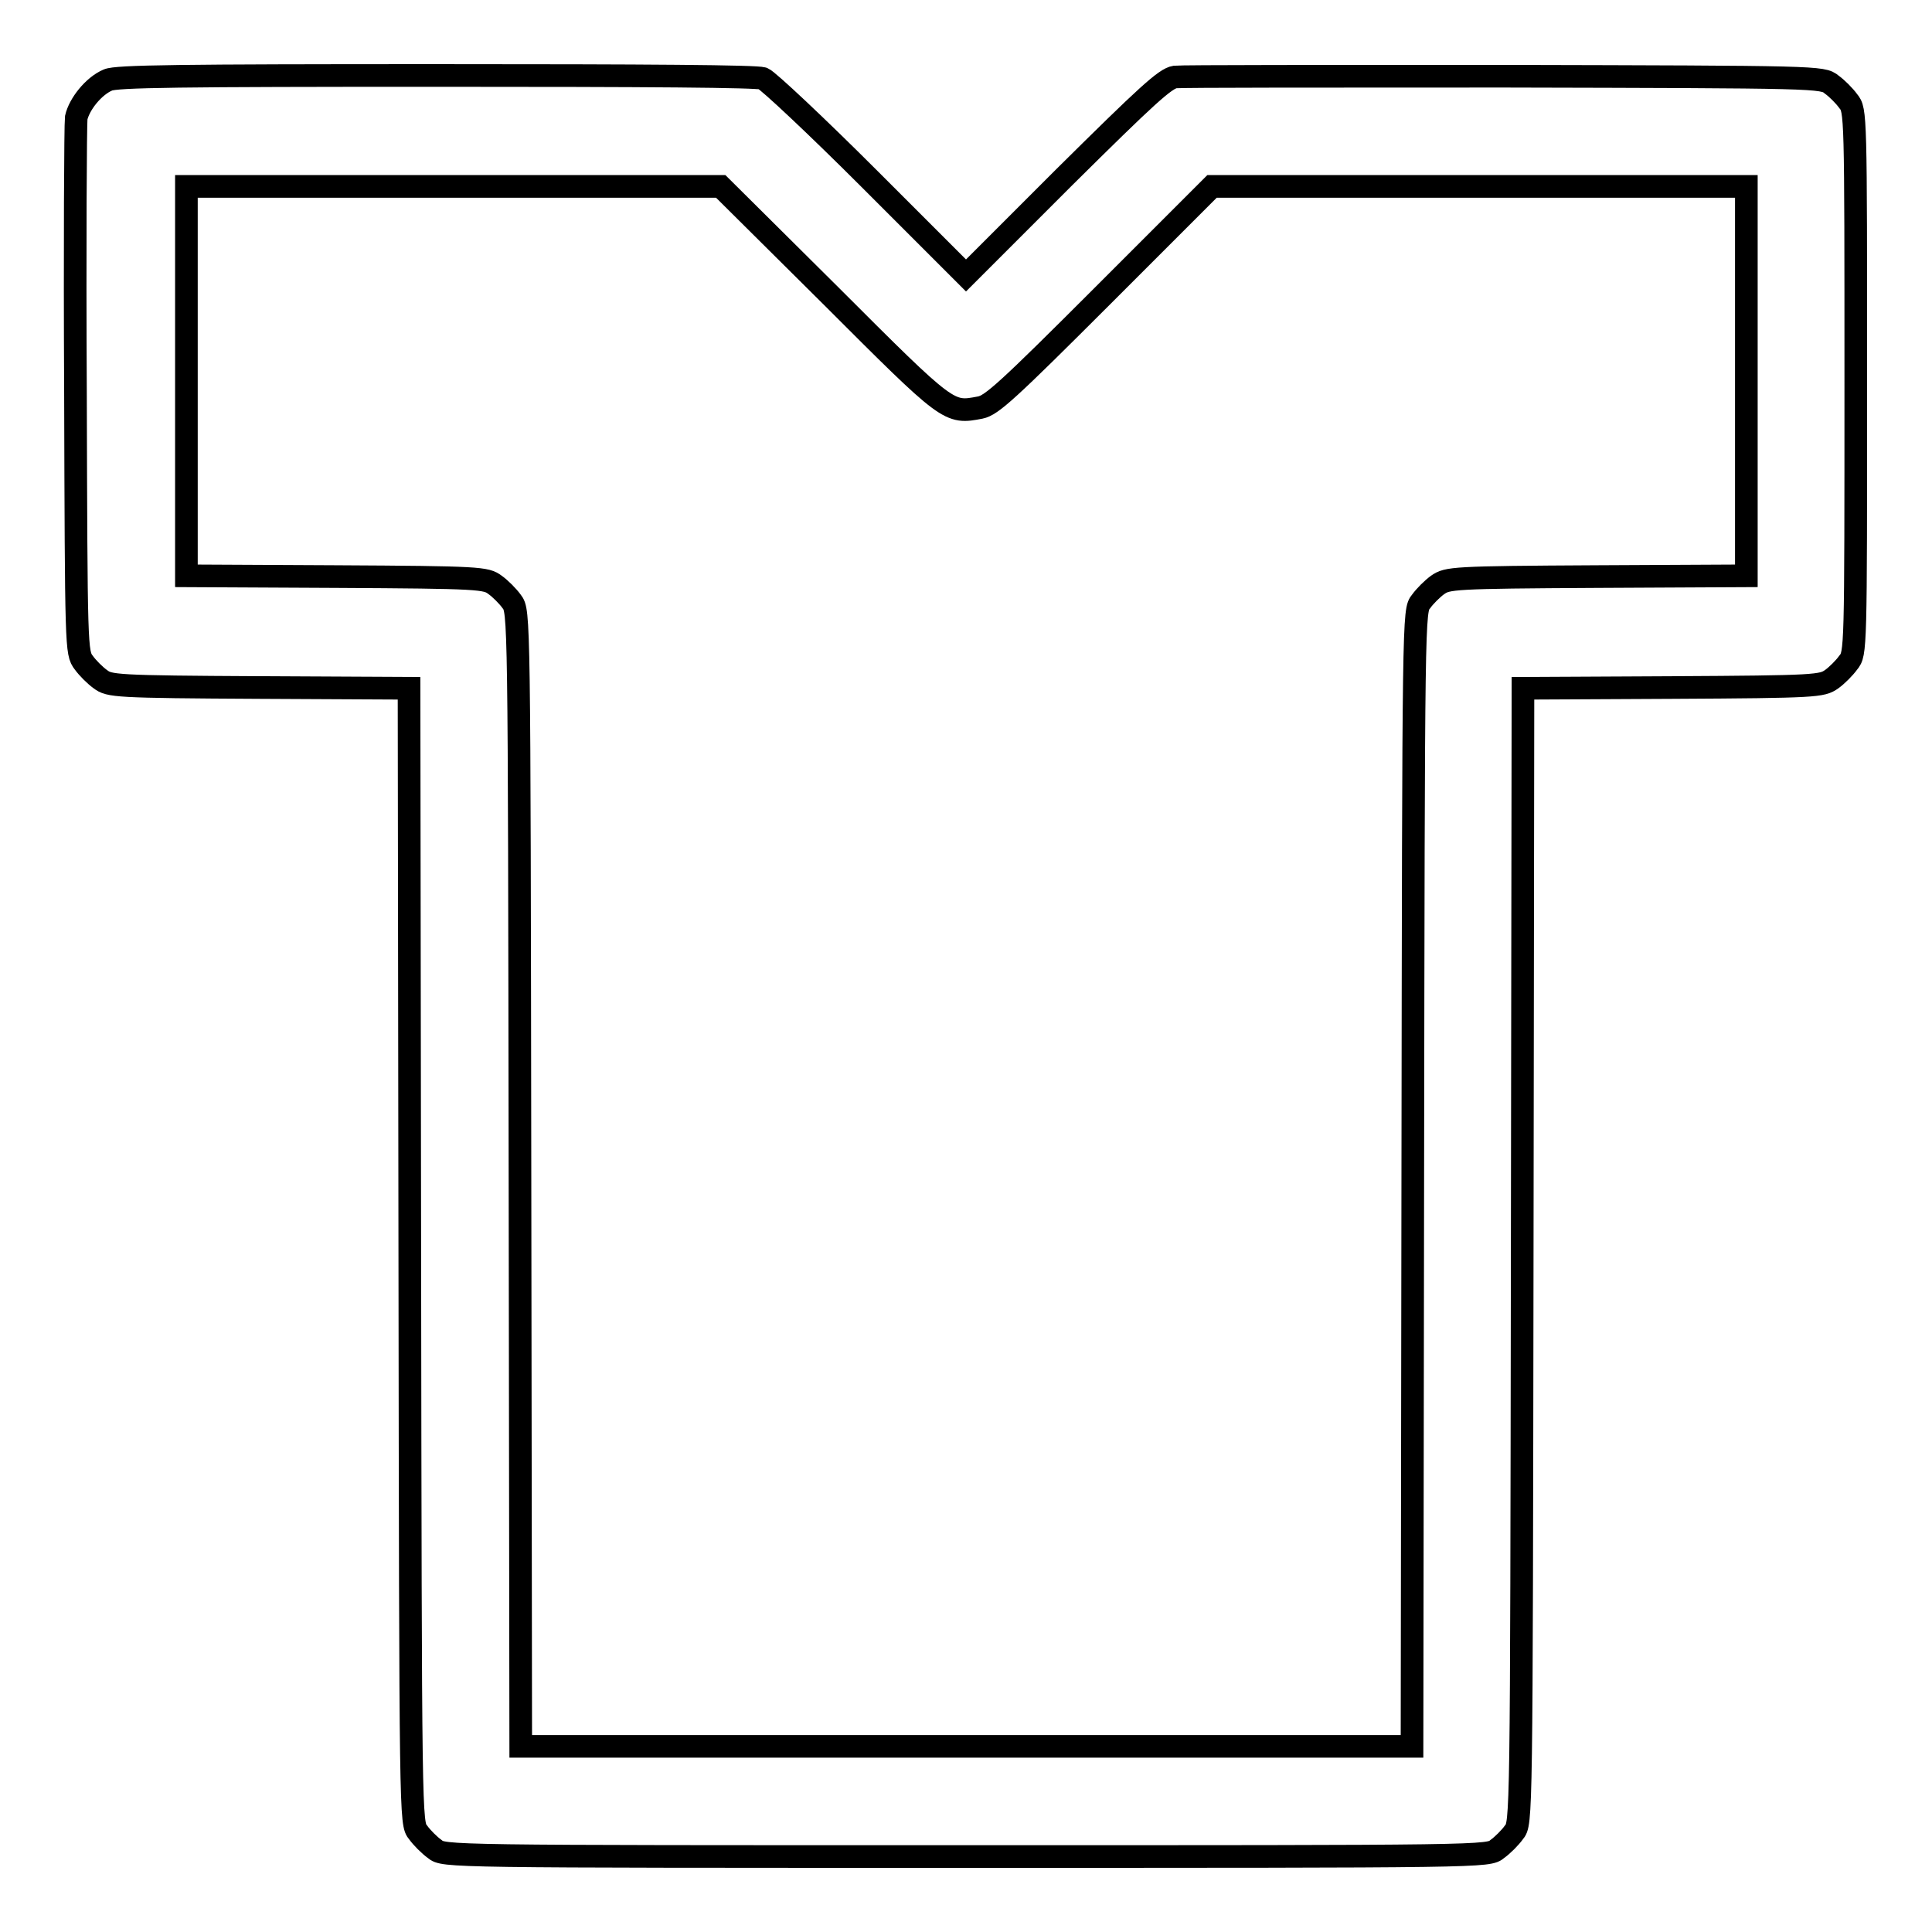 <?xml version="1.0" encoding="utf-8"?>
<!-- Svg Vector Icons : http://www.onlinewebfonts.com/icon -->
<!DOCTYPE svg PUBLIC "-//W3C//DTD SVG 1.1//EN" "http://www.w3.org/Graphics/SVG/1.1/DTD/svg11.dtd">
<svg version="1.1" xmlns="http://www.w3.org/2000/svg" xmlns:xlink="http://www.w3.org/1999/xlink" x="0px" y="0px" viewBox="0 0 256 256" enable-background="new 0 0 256 256" xml:space="preserve">
<g><g><g><path stroke-width="3" fill-opacity="0" stroke="#000000"  d="M14.3,10.6c-1.9,0.8-3.8,3.2-4.2,5C10,16.5,9.9,32.7,10,51.8c0.1,34.2,0.1,34.7,1.1,36c0.5,0.7,1.5,1.7,2.2,2.2c1.2,0.9,1.9,1,21.1,1.1l19.8,0.1l0.1,75.2c0.1,75.1,0.1,75.2,1.1,76.4c0.5,0.7,1.5,1.7,2.2,2.2c1.2,1,1.3,1,70.4,1c69.1,0,69.2,0,70.4-1c0.7-0.5,1.7-1.5,2.2-2.2c1-1.2,1-1.3,1.1-76.4l0.1-75.2l19.8-0.1c19.2-0.1,19.8-0.2,21.1-1.1c0.7-0.5,1.7-1.5,2.2-2.2c1-1.2,1-1.6,1-37.2c0-35.6,0-36-1-37.2c-0.5-0.7-1.5-1.7-2.2-2.2c-1.2-1-1.7-1-43.3-1.1c-23.2,0-42.8,0-43.7,0.1c-1.3,0.2-3.7,2.4-14.7,13.3l-13,13l-12.8-12.8c-7-7-13.4-13-14.1-13.3C100.3,10.1,86,10,57.8,10C23.8,10,15.4,10.1,14.3,10.6z M110.1,39.2c15.7,15.7,15.6,15.6,19.8,14.8c1.5-0.3,3.6-2.2,16.2-14.8l14.5-14.5h35.4h35.4v25.8v25.8l-19.8,0.1c-19.2,0.1-19.8,0.2-21.1,1.1c-0.7,0.5-1.7,1.5-2.2,2.2c-1,1.2-1,1.3-1.1,76.5l-0.1,75.2h-59.1H69l-0.1-75.2c-0.1-75.1-0.1-75.2-1.1-76.5c-0.5-0.7-1.5-1.7-2.2-2.2c-1.2-0.9-1.9-1-21.1-1.1l-19.8-0.1V50.6V24.7h35.4h35.4L110.1,39.2z"/></g></g></g>
</svg>